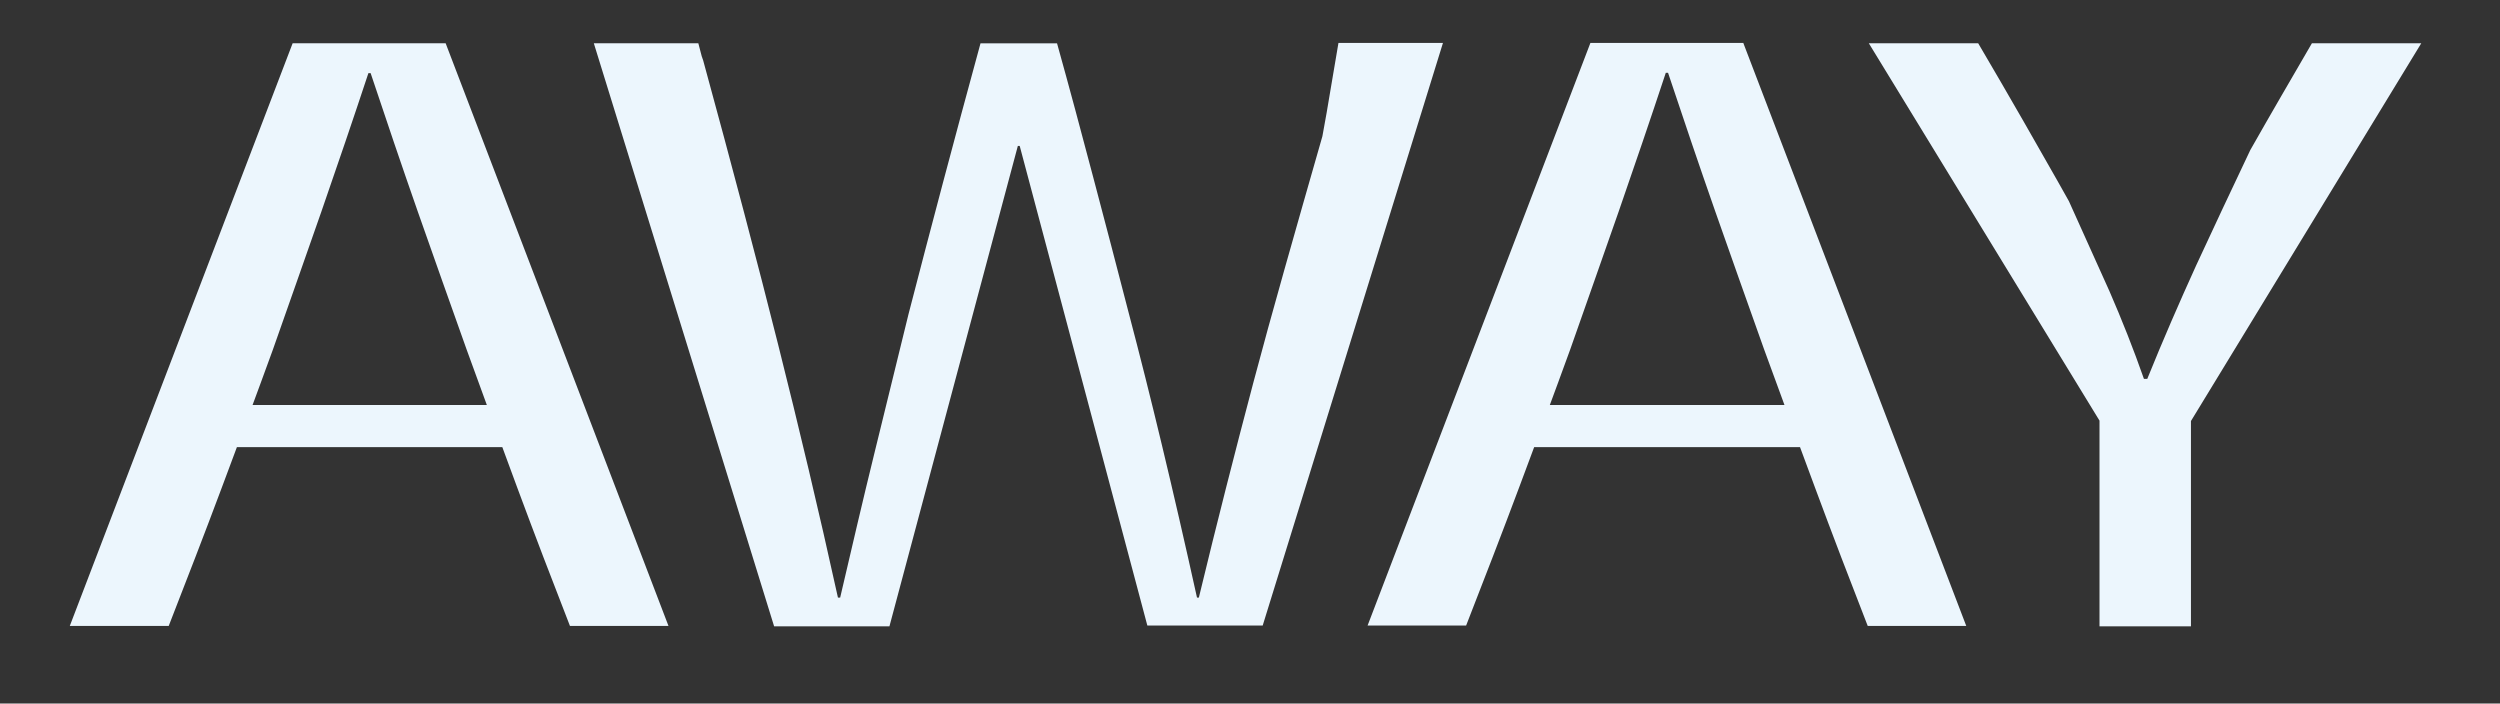 <?xml version="1.0" encoding="UTF-8"?> <svg xmlns="http://www.w3.org/2000/svg" xmlns:xlink="http://www.w3.org/1999/xlink" version="1.1" id="Слой_1" x="0px" y="0px" viewBox="0 0 669.8 188.5" style="enable-background:new 0 0 669.8 188.5;" xml:space="preserve"><rect x="0" y="0" width="669.8" height="188.5" fill="#333333" stroke="none"/> <style type="text/css"> .st0{fill:#ECF6FD;} </style> <g id="_x2014_лой_x5F_1"> </g> <g> <path class="st0" d="M119.4,11.6l59.7,156.1h-26.4c-4.8-12.3-9.5-24.6-14.1-37S129.5,106,125,93.6c-4.4-12.4-8.8-24.7-13.1-37 s-8.5-24.7-12.6-37h-0.6c-4.1,12.4-8.3,24.7-12.6,37.1c-4.3,12.4-8.7,24.7-13,37c-4.5,12.4-9.1,24.7-13.7,37s-9.4,24.7-14.2,37 H18.7L78.4,11.6H119.4z M60,108.5h80.5l2.4,11.3H56.9L60,108.5z"></path> <path class="st0" d="M159.1,11.6h28c0.2,0.7,0.4,1.5,0.6,2.3c0.2,0.8,0.4,1.6,0.7,2.3c7.9,28.9,14.6,54.3,20.1,76.2 s10.9,44.5,16,67.7h0.6c3.1-13.3,6.1-26.2,9.2-38.8c3.1-12.6,6.1-24.9,9.1-37.1c5.9-22.8,12.3-47,19.3-72.6h20.5 c3.3,11.8,6.5,23.8,9.7,35.9s6.4,24.3,9.6,36.7c5.6,21.2,11.7,46.5,18.2,75.9h0.5c4.8-19.9,9.7-39.1,14.6-57.6s11.2-40.5,18.5-66 c0.8-4.2,1.5-8.4,2.2-12.6s1.4-8.3,2.1-12.4h28l-48.3,156.1h-30.9L273.2,39.1h-0.5l-34.4,128.7h-30.9L159.1,11.6z"></path> <path class="st0" d="M467.1,11.6l59.7,156.1h-26.4c-4.8-12.3-9.5-24.6-14.1-37c-4.6-12.4-9.2-24.8-13.7-37.2 c-4.4-12.4-8.8-24.7-13.1-37s-8.5-24.7-12.6-37h-0.6c-4.1,12.4-8.3,24.7-12.6,37.1s-8.7,24.7-13,37c-4.5,12.4-9.1,24.7-13.7,37 s-9.4,24.7-14.2,37h-26.4l59.7-156.1H467.1z M407.7,108.5h80.5l2.4,11.3h-85.9L407.7,108.5z"></path> <path class="st0" d="M562.5,167.7v-55L500.7,11.6H530c4.1,7,8.2,14,12.2,21c4,7.1,8.1,14.1,12.1,21.3c3.9,8.6,7.5,16.6,10.9,24.2 c3.3,7.6,6.4,15.4,9.2,23.4h0.9c4.2-10.4,8.6-20.5,13.1-30.4c4.6-9.9,9.4-20.2,14.5-30.9c2.7-4.8,5.5-9.6,8.2-14.3 s5.5-9.5,8.3-14.3h29.3L587,112.8v55H562.5z"></path> </g> </svg> 